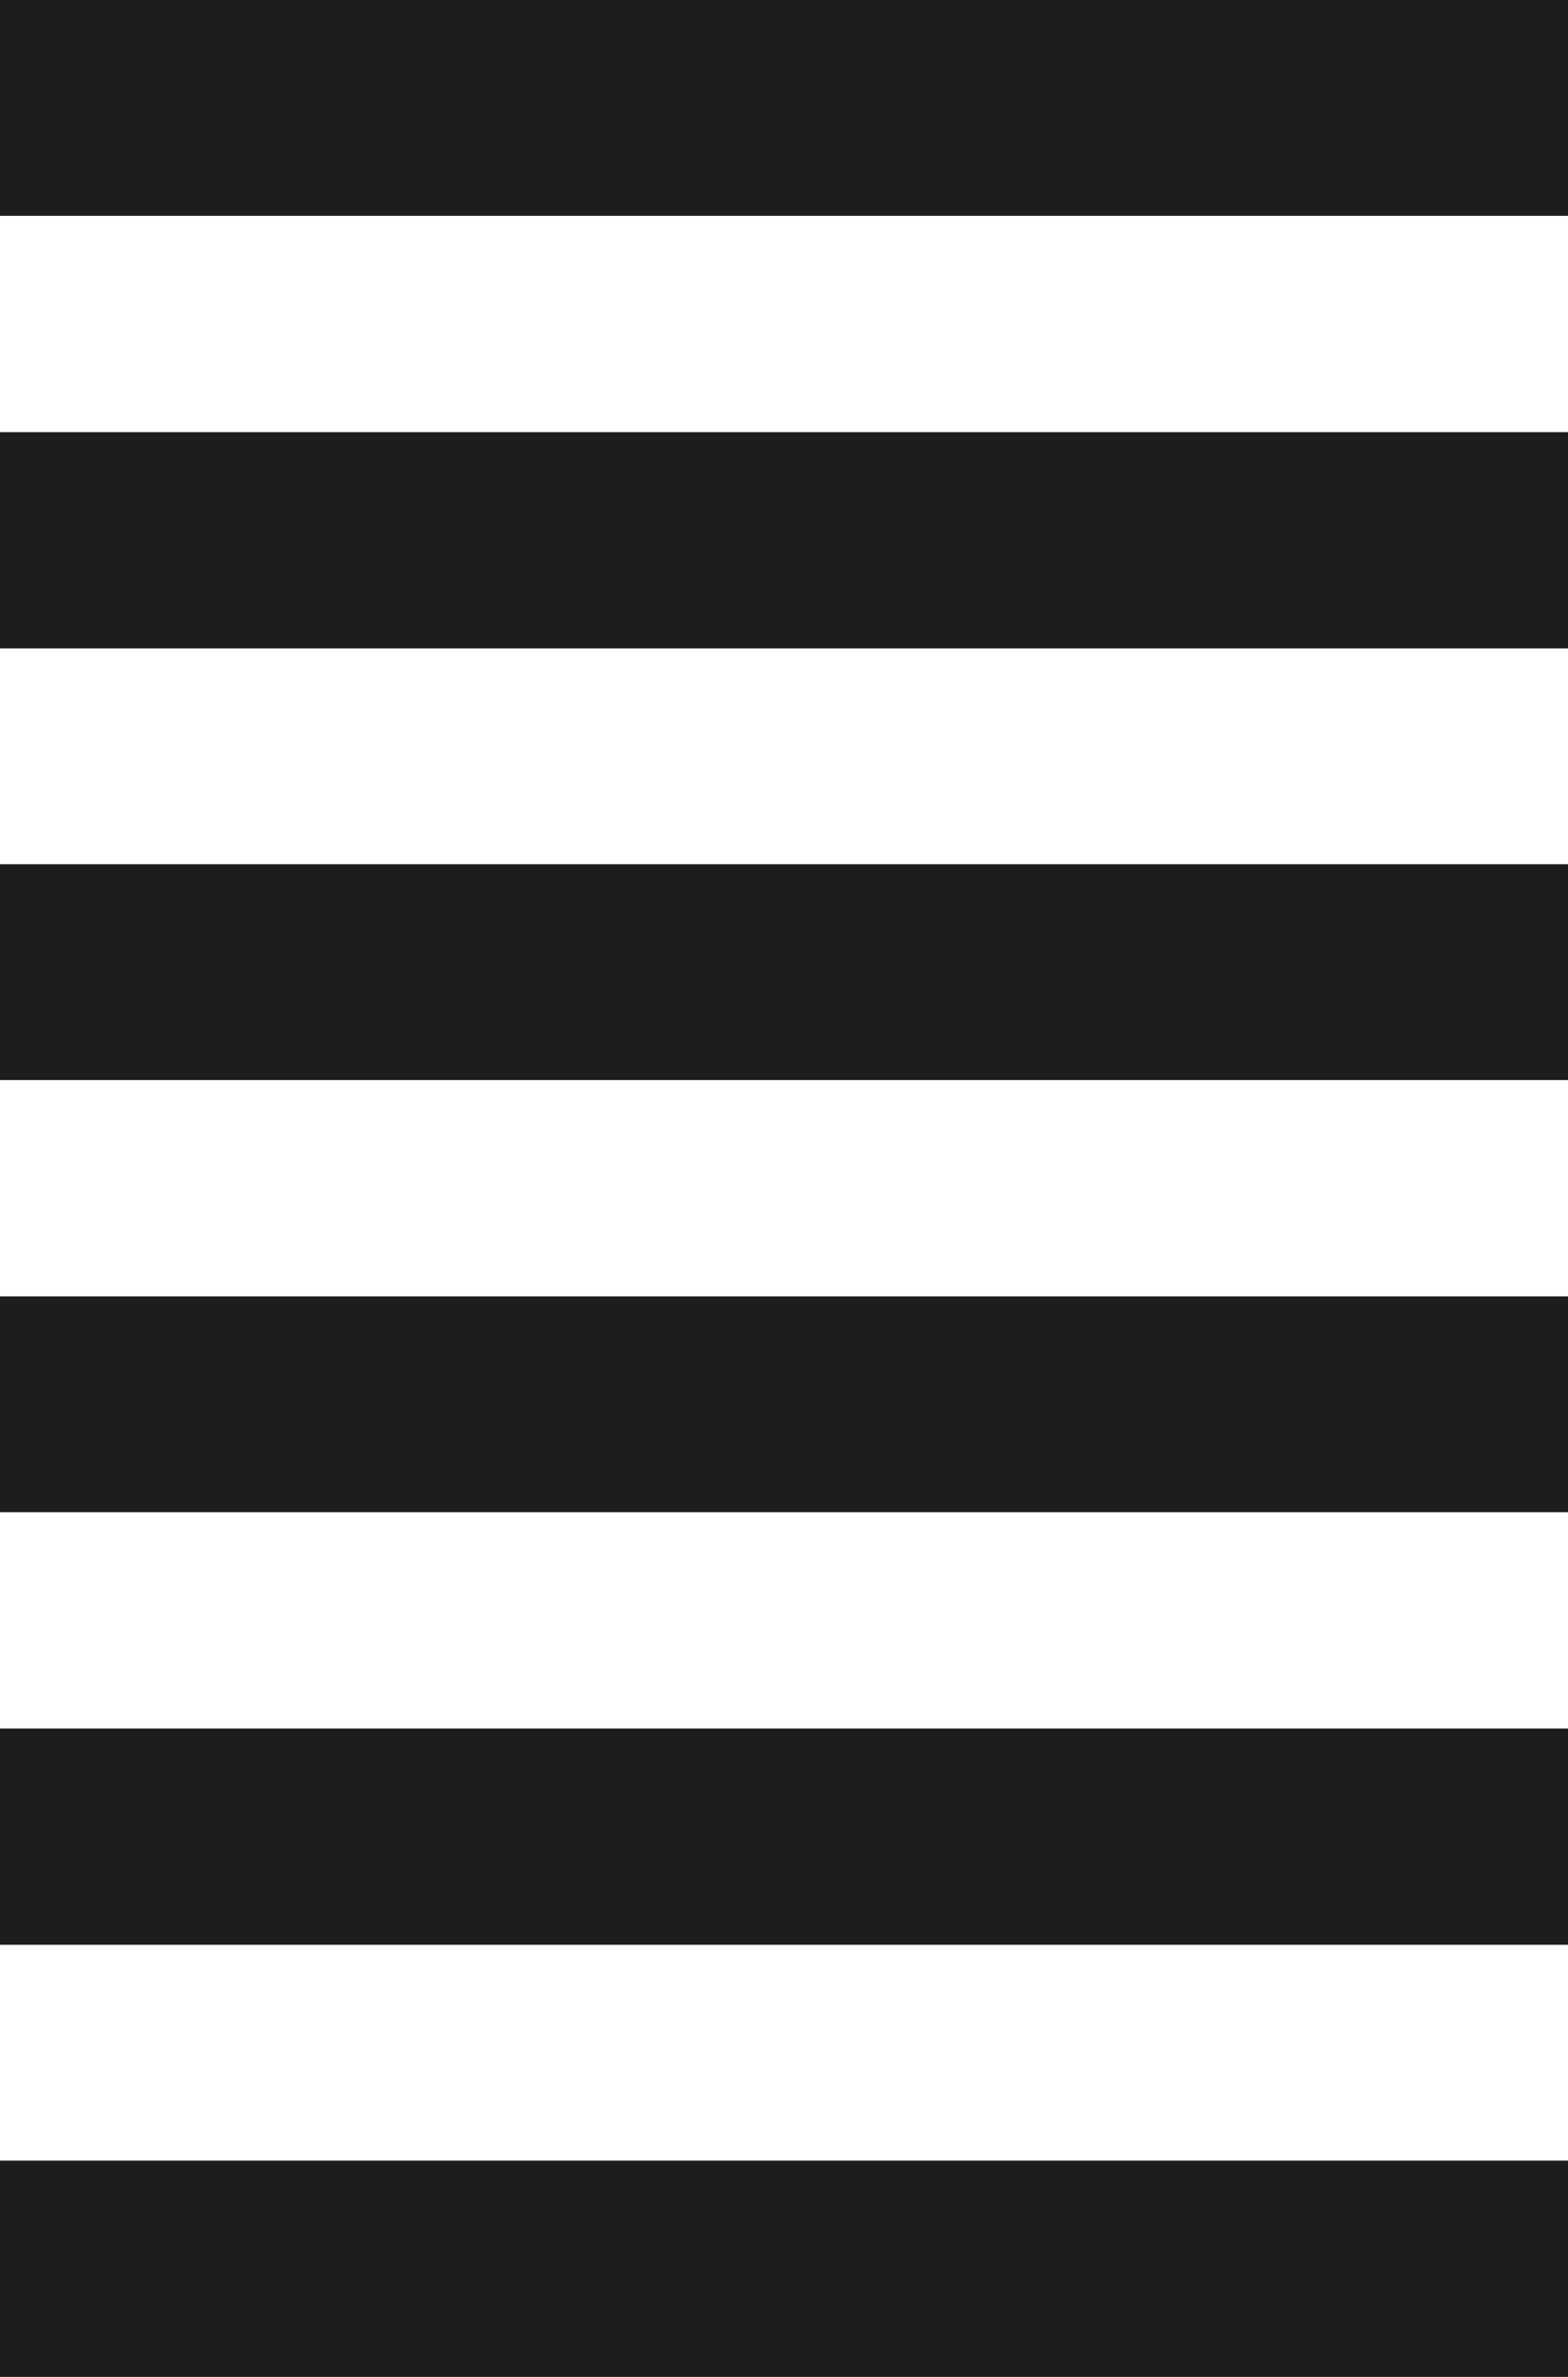 <?xml version="1.0" encoding="UTF-8"?> <svg xmlns="http://www.w3.org/2000/svg" id="_Слой_1" data-name="Слой 1" viewBox="0 0 33 50"><defs><style> .cls-1 { fill: #1d1d1b; } </style></defs><rect class="cls-1" width="33" height="4.54"></rect><rect class="cls-1" y="9.09" width="33" height="4.55"></rect><rect class="cls-1" y="18.18" width="33" height="4.54"></rect><rect class="cls-1" y="27.27" width="33" height="4.54"></rect><rect class="cls-1" y="36.36" width="33" height="4.55"></rect><rect class="cls-1" y="45.45" width="33" height="4.55"></rect></svg> 